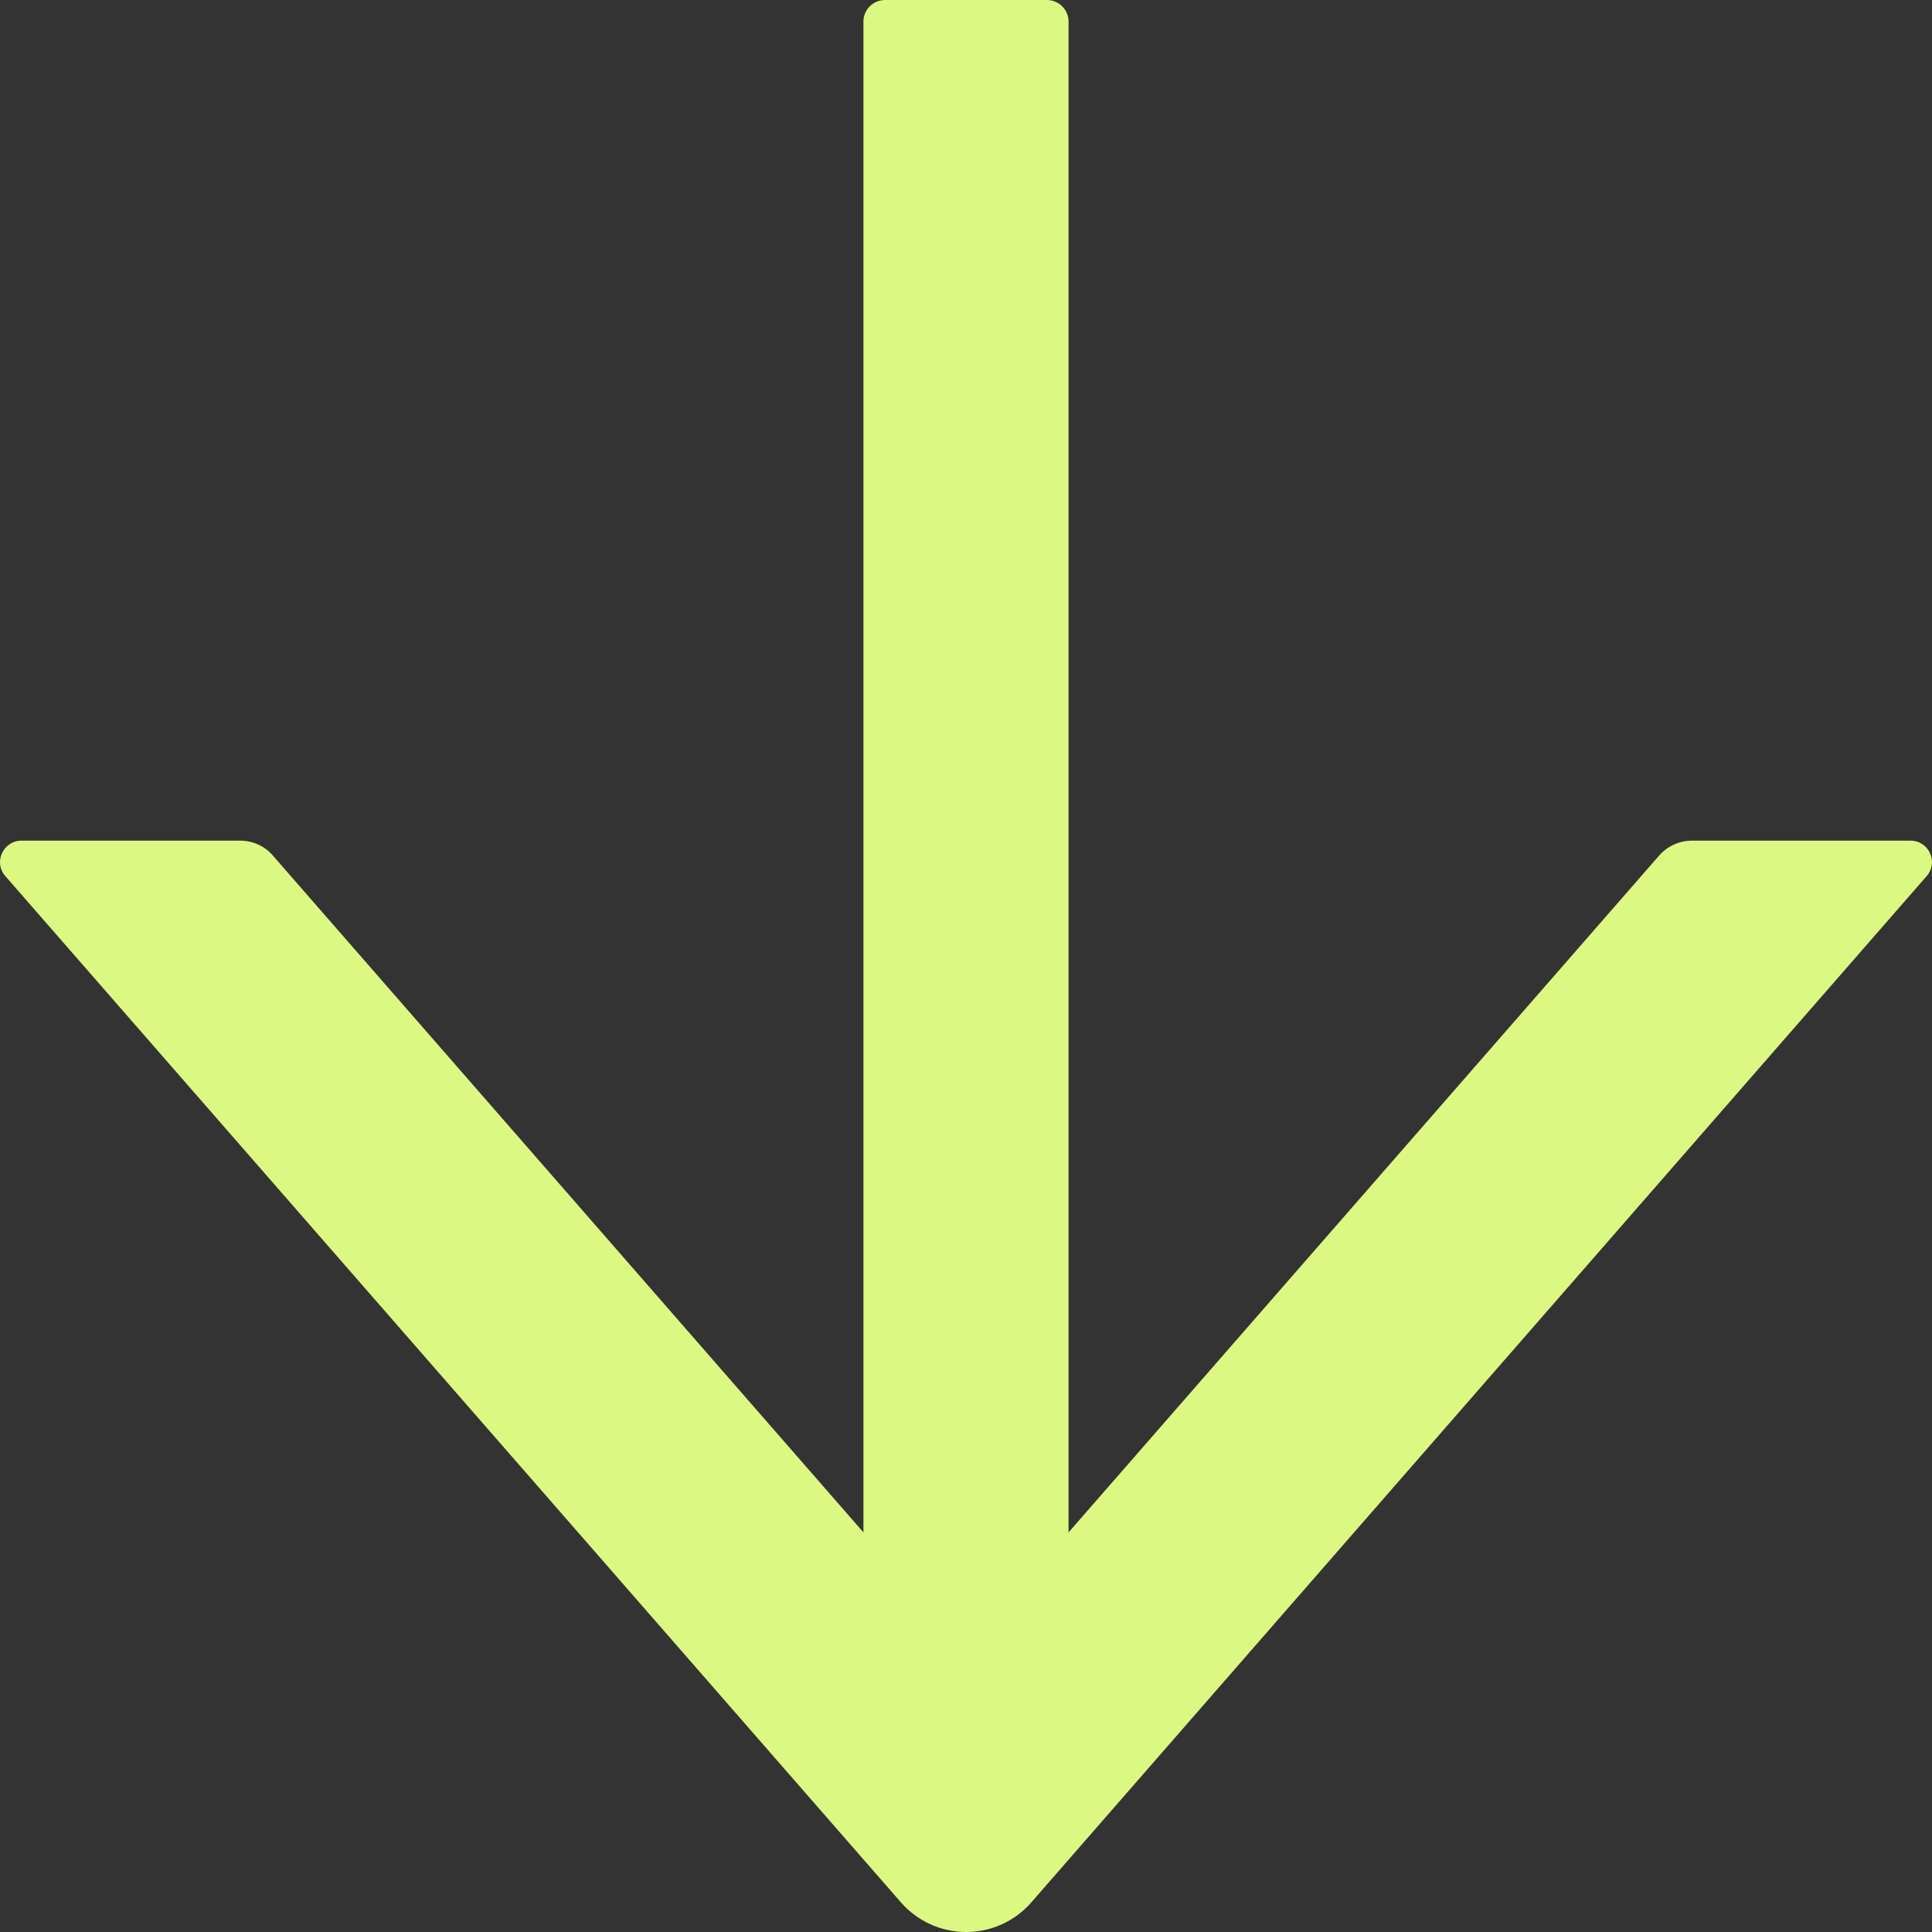 <svg width="98" height="98" viewBox="0 0 98 98" fill="none" xmlns="http://www.w3.org/2000/svg">
<rect x="0" y="0" width="98" height="98" fill="#333333" stroke="none"/>
<path d="M96.909 42.642H85.821C85.192 42.642 84.589 42.914 84.165 43.391L54.202 77.73V1.089C54.202 0.49 53.709 0 53.106 0H44.894C44.291 0 43.798 0.49 43.798 1.089V77.73L13.835 43.391C13.425 42.914 12.822 42.642 12.179 42.642H1.091C0.161 42.642 -0.346 43.745 0.27 44.439L45.701 96.499C46.112 96.97 46.62 97.348 47.19 97.607C47.76 97.866 48.38 98 49.007 98C49.634 98 50.254 97.866 50.824 97.607C51.394 97.348 51.902 96.97 52.312 96.499L97.73 44.439C98.346 43.731 97.839 42.642 96.909 42.642Z" fill="#DBF982"/>
</svg>
